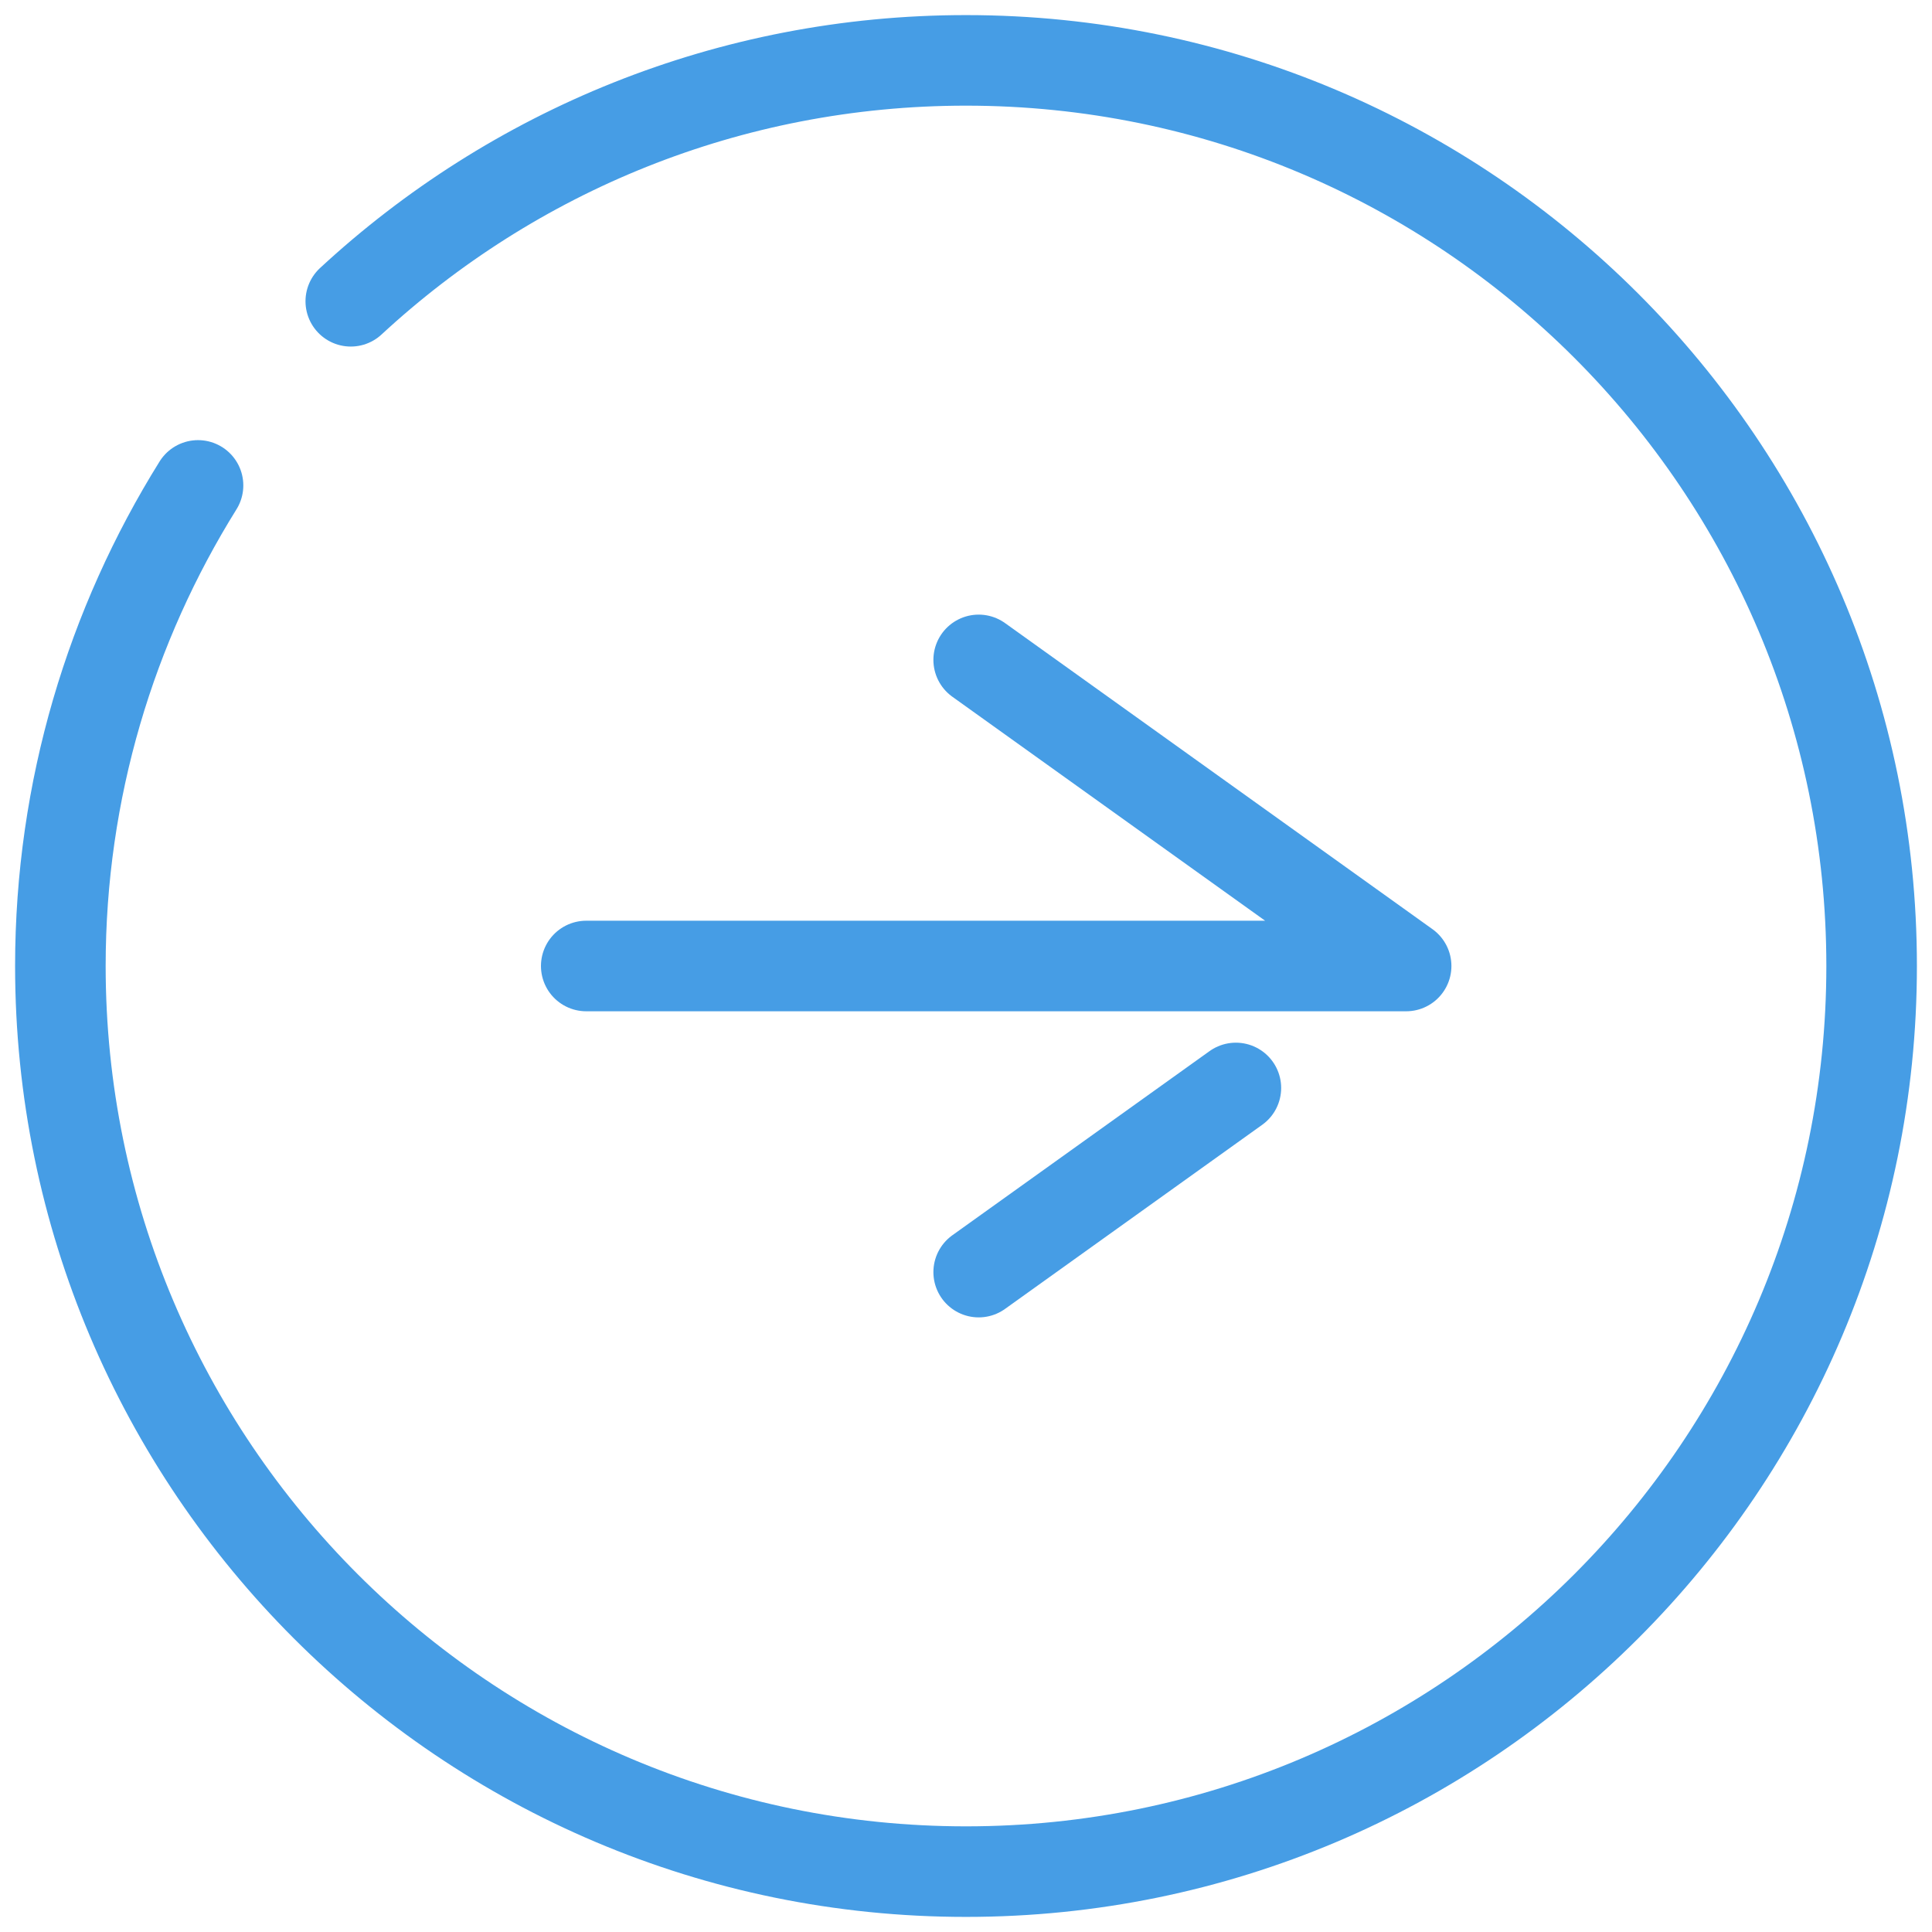<?xml version="1.0" encoding="UTF-8"?><svg id="c" xmlns="http://www.w3.org/2000/svg" width="32" height="32" viewBox="0 0 32 32"><path d="m5.81,4.99c2.68-2.48,6.26-3.99,10.19-3.99,8.28,0,15,6.72,15,15s-6.72,15-15,15S1,24.28,1,16c0-2.92.84-5.65,2.28-7.96" fill="none" stroke="#469de5" stroke-linecap="round" stroke-linejoin="round" stroke-width="1.5"/><polyline points="9.71 16 22.71 16 23.29 16 16.21 10.93" fill="none" stroke="#469de5" stroke-linecap="round" stroke-linejoin="round" stroke-width="1.5"/><polyline points="16.21 21.07 20.47 18.02 20.47 18.02" fill="none" stroke="#469de5" stroke-linecap="round" stroke-linejoin="round" stroke-width="1.5"/></svg>